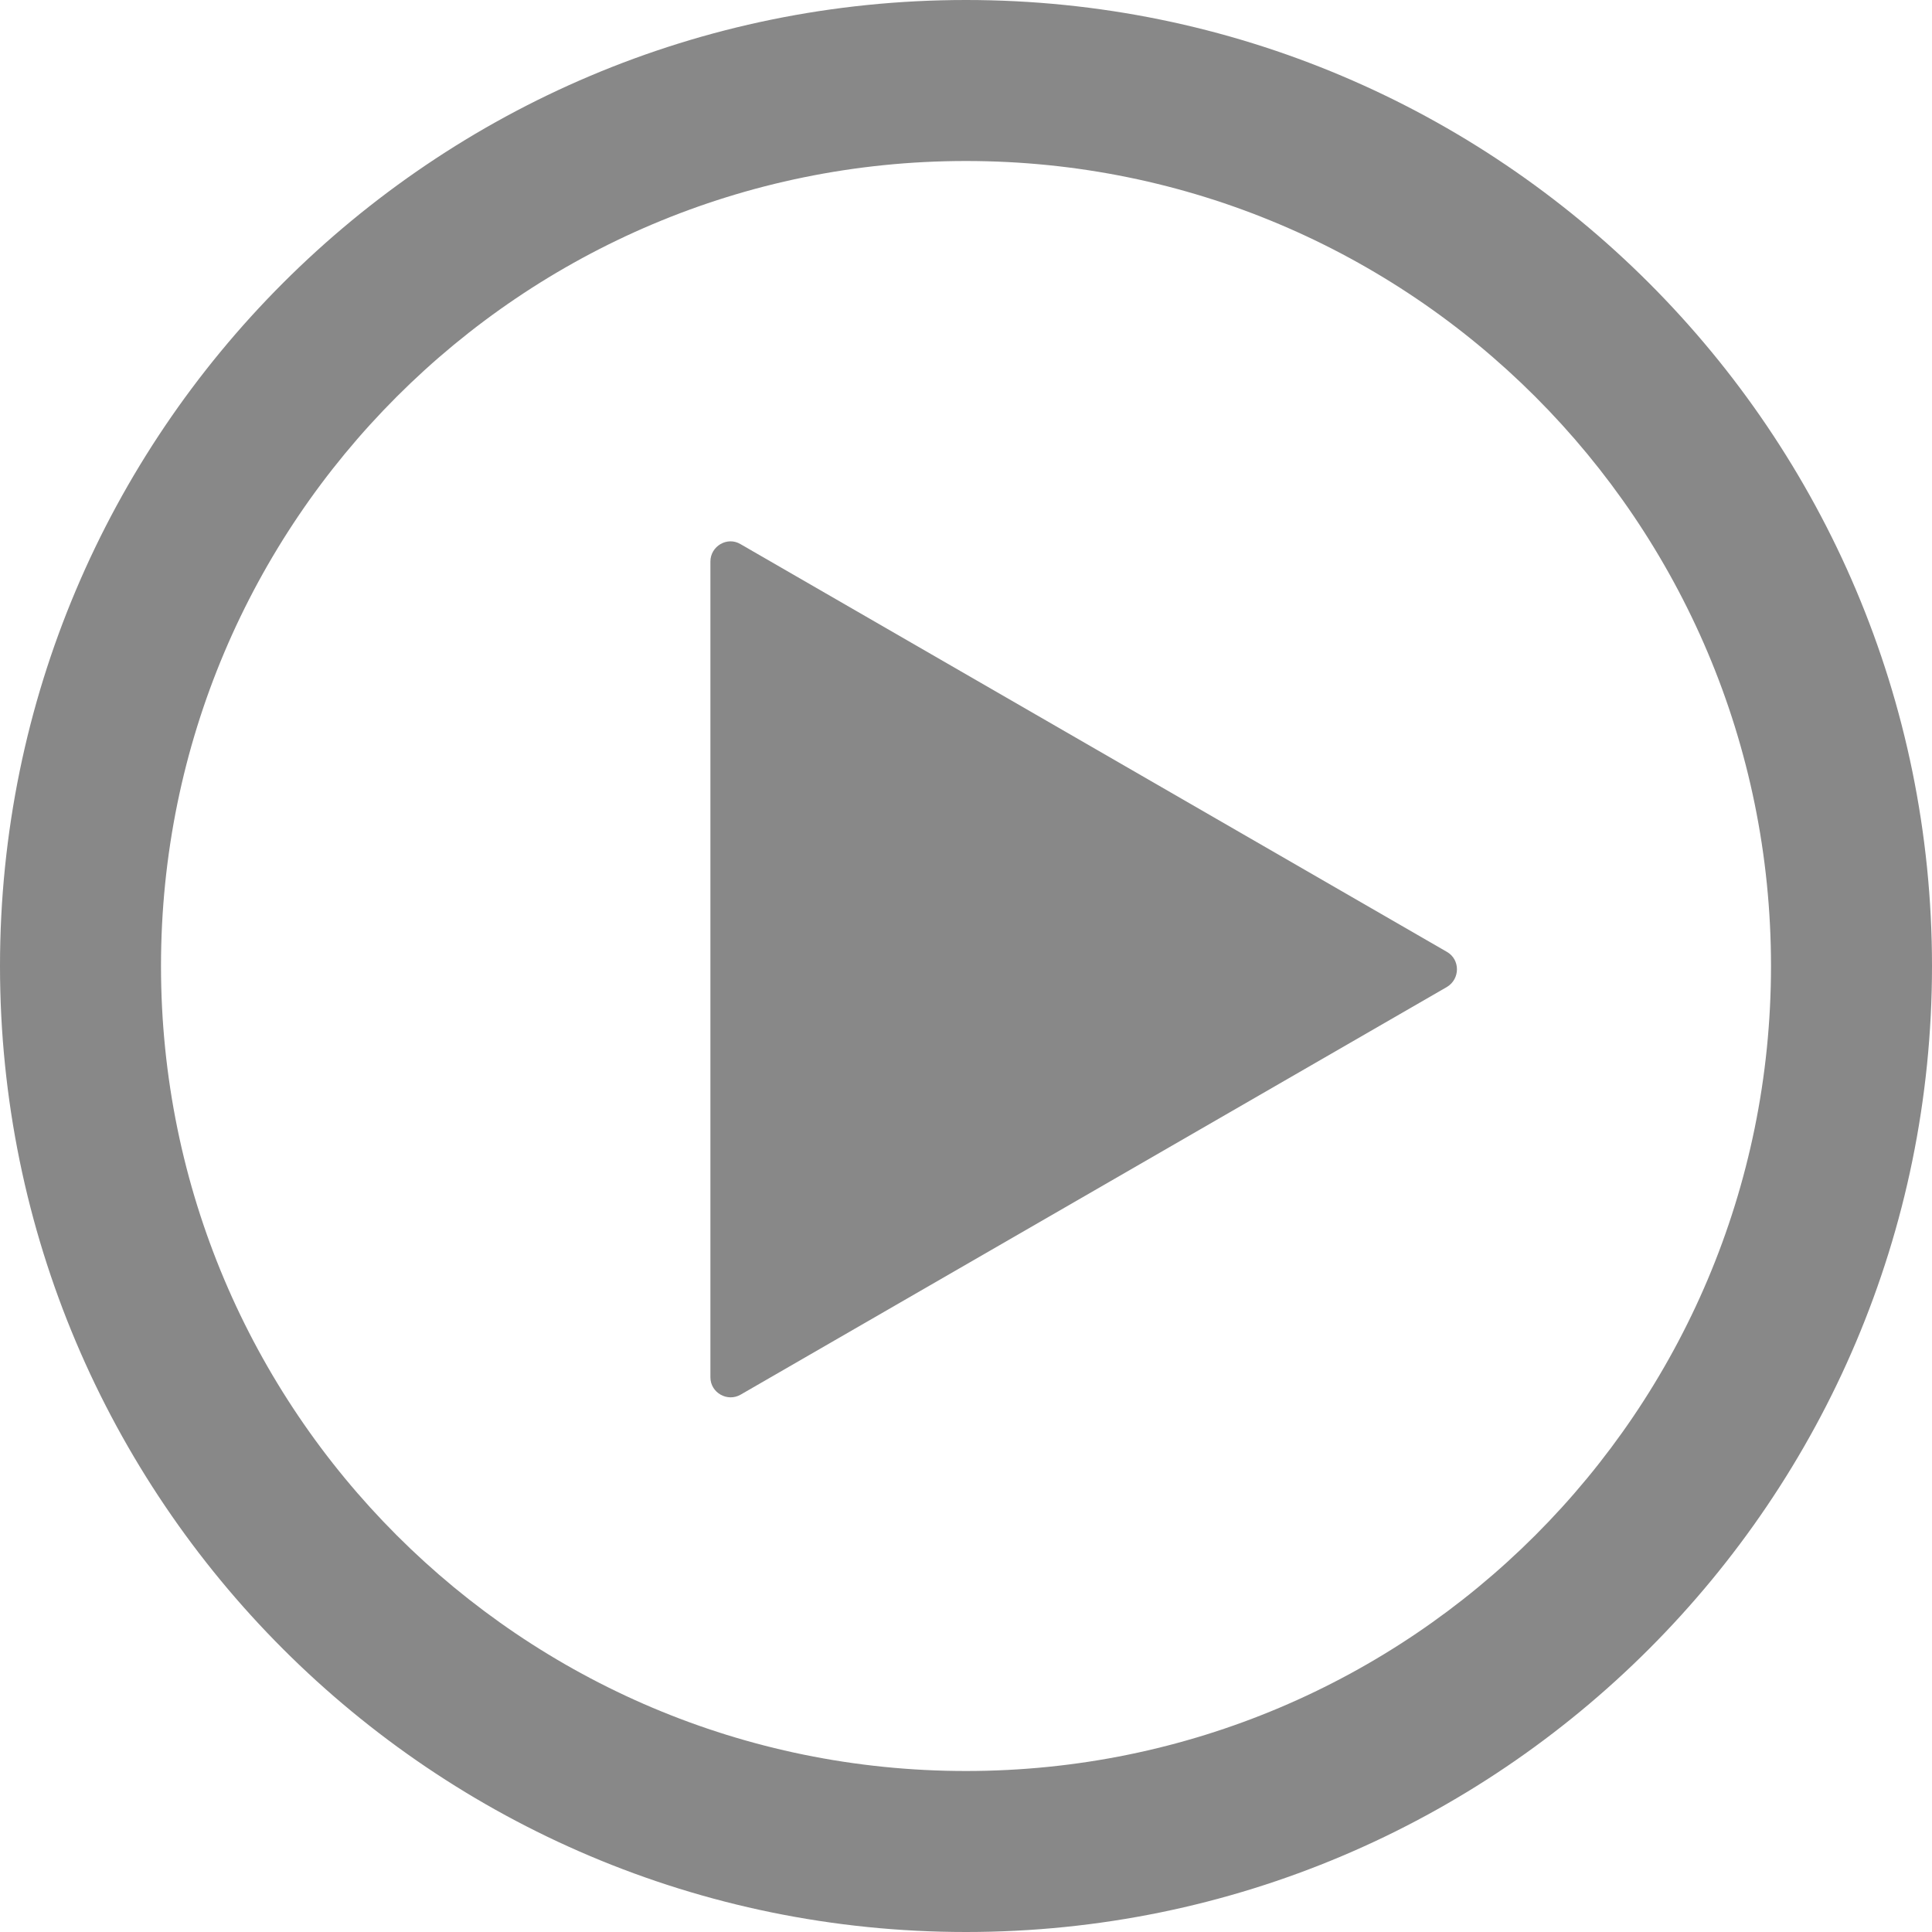 <?xml version="1.0" encoding="UTF-8"?><svg id="a" xmlns="http://www.w3.org/2000/svg" viewBox="0 0 48 48"><path d="M24,0C10.75,0,0,10.75,0,24s10.75,24,24,24,24-10.75,24-24S37.25,0,24,0Zm0,44c-11.05,0-20-8.95-20-20S12.95,4,24,4s20,8.95,20,20-8.95,20-20,20Z" fill="#888"/><path d="M18.4,13.52l17.55,10.13c.33,.19,.33,.67,0,.87l-17.55,10.13c-.33,.19-.75-.05-.75-.43V13.95c0-.38,.42-.63,.75-.43Z" fill="#888"/></svg>